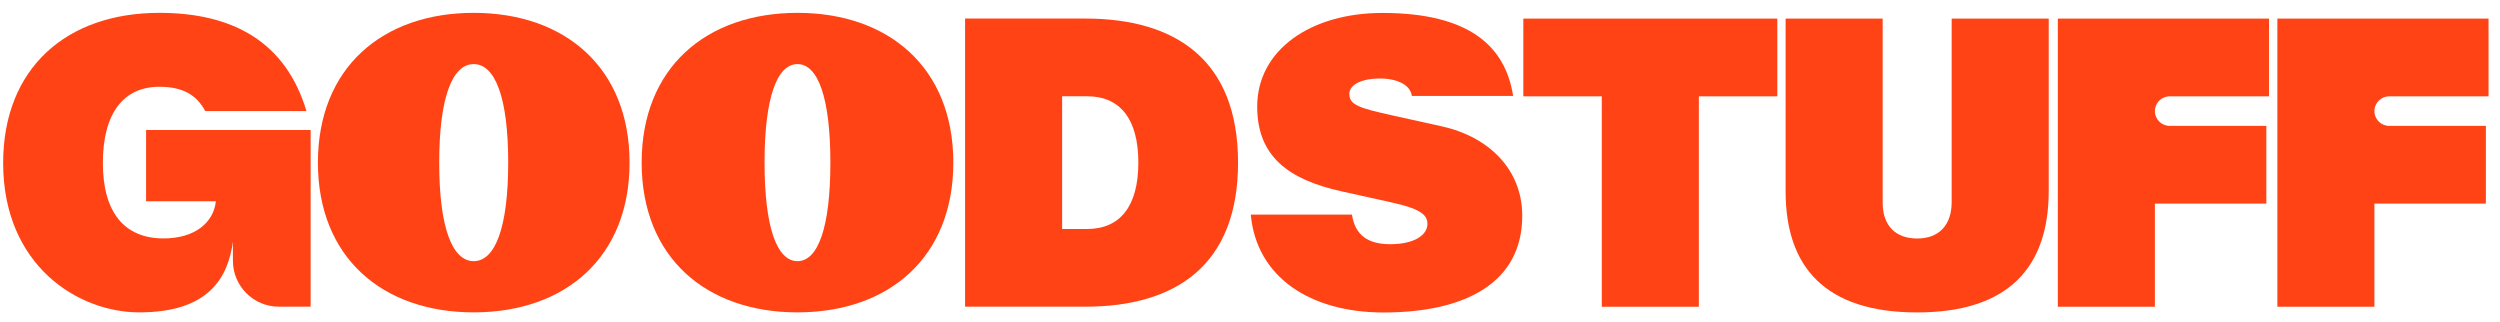 <svg width="171" height="22" viewBox="0 0 171 22" fill="none" xmlns="http://www.w3.org/2000/svg">
<path d="M9.993 8.892H21.248V20.977H19.074C17.338 20.977 15.931 19.569 15.931 17.834V13.548C15.922 14.462 16.069 15.425 15.956 16.358C15.636 19.005 14.281 21.366 9.525 21.366C5.325 21.366 0.216 18.151 0.216 11.148C0.216 4.665 4.546 0.879 10.9 0.879C16.009 0.879 19.561 2.928 20.962 7.596H14.037C13.467 6.533 12.559 5.935 10.9 5.935C8.462 5.935 7.036 7.725 7.036 11.148C7.036 14.571 8.54 16.308 11.186 16.308C13.338 16.308 14.609 15.22 14.766 13.767H9.993V8.891V8.892Z" fill="#ff4315"></path>
<path d="M21.745 11.123C21.745 4.639 26.154 0.879 32.403 0.879C38.652 0.879 43.062 4.639 43.062 11.123C43.062 17.607 38.654 21.366 32.403 21.366C26.153 21.366 21.745 17.607 21.745 11.123ZM34.761 11.123C34.761 6.675 33.869 4.384 32.402 4.384C30.936 4.384 30.042 6.675 30.042 11.123C30.042 15.571 30.934 17.863 32.402 17.863C33.867 17.863 34.761 15.571 34.761 11.123Z" fill="#ff4315"></path>
<path d="M43.889 11.123C43.889 4.639 48.297 0.879 54.548 0.879C60.798 0.879 65.207 4.639 65.207 11.123C65.207 17.607 60.798 21.366 54.548 21.366C48.297 21.366 43.889 17.607 43.889 11.123ZM56.798 11.123C56.798 6.675 55.946 4.384 54.548 4.384C53.148 4.384 52.295 6.675 52.295 11.123C52.295 15.571 53.148 17.863 54.548 17.863C55.948 17.863 56.798 15.571 56.798 11.123Z" fill="#ff4315"></path>
<path d="M74.232 1.269C80.379 1.269 84.683 4.069 84.683 11.123C84.683 18.177 80.379 20.977 74.232 20.977H66.011V1.269H74.232ZM74.361 15.662C76.617 15.662 77.863 14.105 77.863 11.123C77.863 8.14 76.617 6.585 74.361 6.585H72.65V15.662H74.361Z" fill="#ff4315"></path>
<path d="M85.552 14.681H92.476C92.684 16.081 93.565 16.703 95.094 16.703C96.755 16.703 97.636 16.068 97.636 15.316C97.636 14.642 97.039 14.253 95.147 13.838L91.75 13.085C88.119 12.281 85.992 10.688 85.992 7.29C85.994 3.399 89.676 0.885 94.552 0.885C100.568 0.885 102.978 3.217 103.497 6.562H96.573C96.469 5.81 95.588 5.369 94.368 5.369C93.252 5.369 92.294 5.731 92.294 6.432C92.294 7.184 92.995 7.392 95.198 7.885L98.596 8.637C101.811 9.338 104.122 11.571 104.122 14.761C104.122 19.273 100.335 21.374 94.63 21.374C89.625 21.374 85.943 18.961 85.554 14.682L85.552 14.681Z" fill="#ff4315"></path>
<path d="M121.568 1.272V6.589H116.201V20.982H109.562V6.589H104.195V1.272H121.57H121.568Z" fill="#ff4315"></path>
<path d="M122.136 13.098V1.272H128.775V13.876C128.775 15.405 129.631 16.314 131.135 16.314C132.639 16.314 133.494 15.38 133.494 13.825V1.272H140.133V13.046C140.133 18.233 137.436 21.37 131.135 21.37C124.833 21.37 122.136 18.258 122.136 13.097V13.098Z" fill="#ff4315"></path>
<path d="M155.2 6.589H148.405C147.846 6.589 147.394 7.042 147.394 7.6C147.394 8.159 147.848 8.61 148.405 8.61H155.018V13.927H147.394V20.98H140.756V1.272H155.2V6.589Z" fill="#ff4315"></path>
<path d="M170.216 6.589H163.421C162.862 6.589 162.41 7.042 162.41 7.6C162.41 8.159 162.864 8.61 163.421 8.61H170.034V13.927H162.41V20.98H155.772V1.272H170.216V6.589Z" fill="#ff4315"></path>
</svg>
